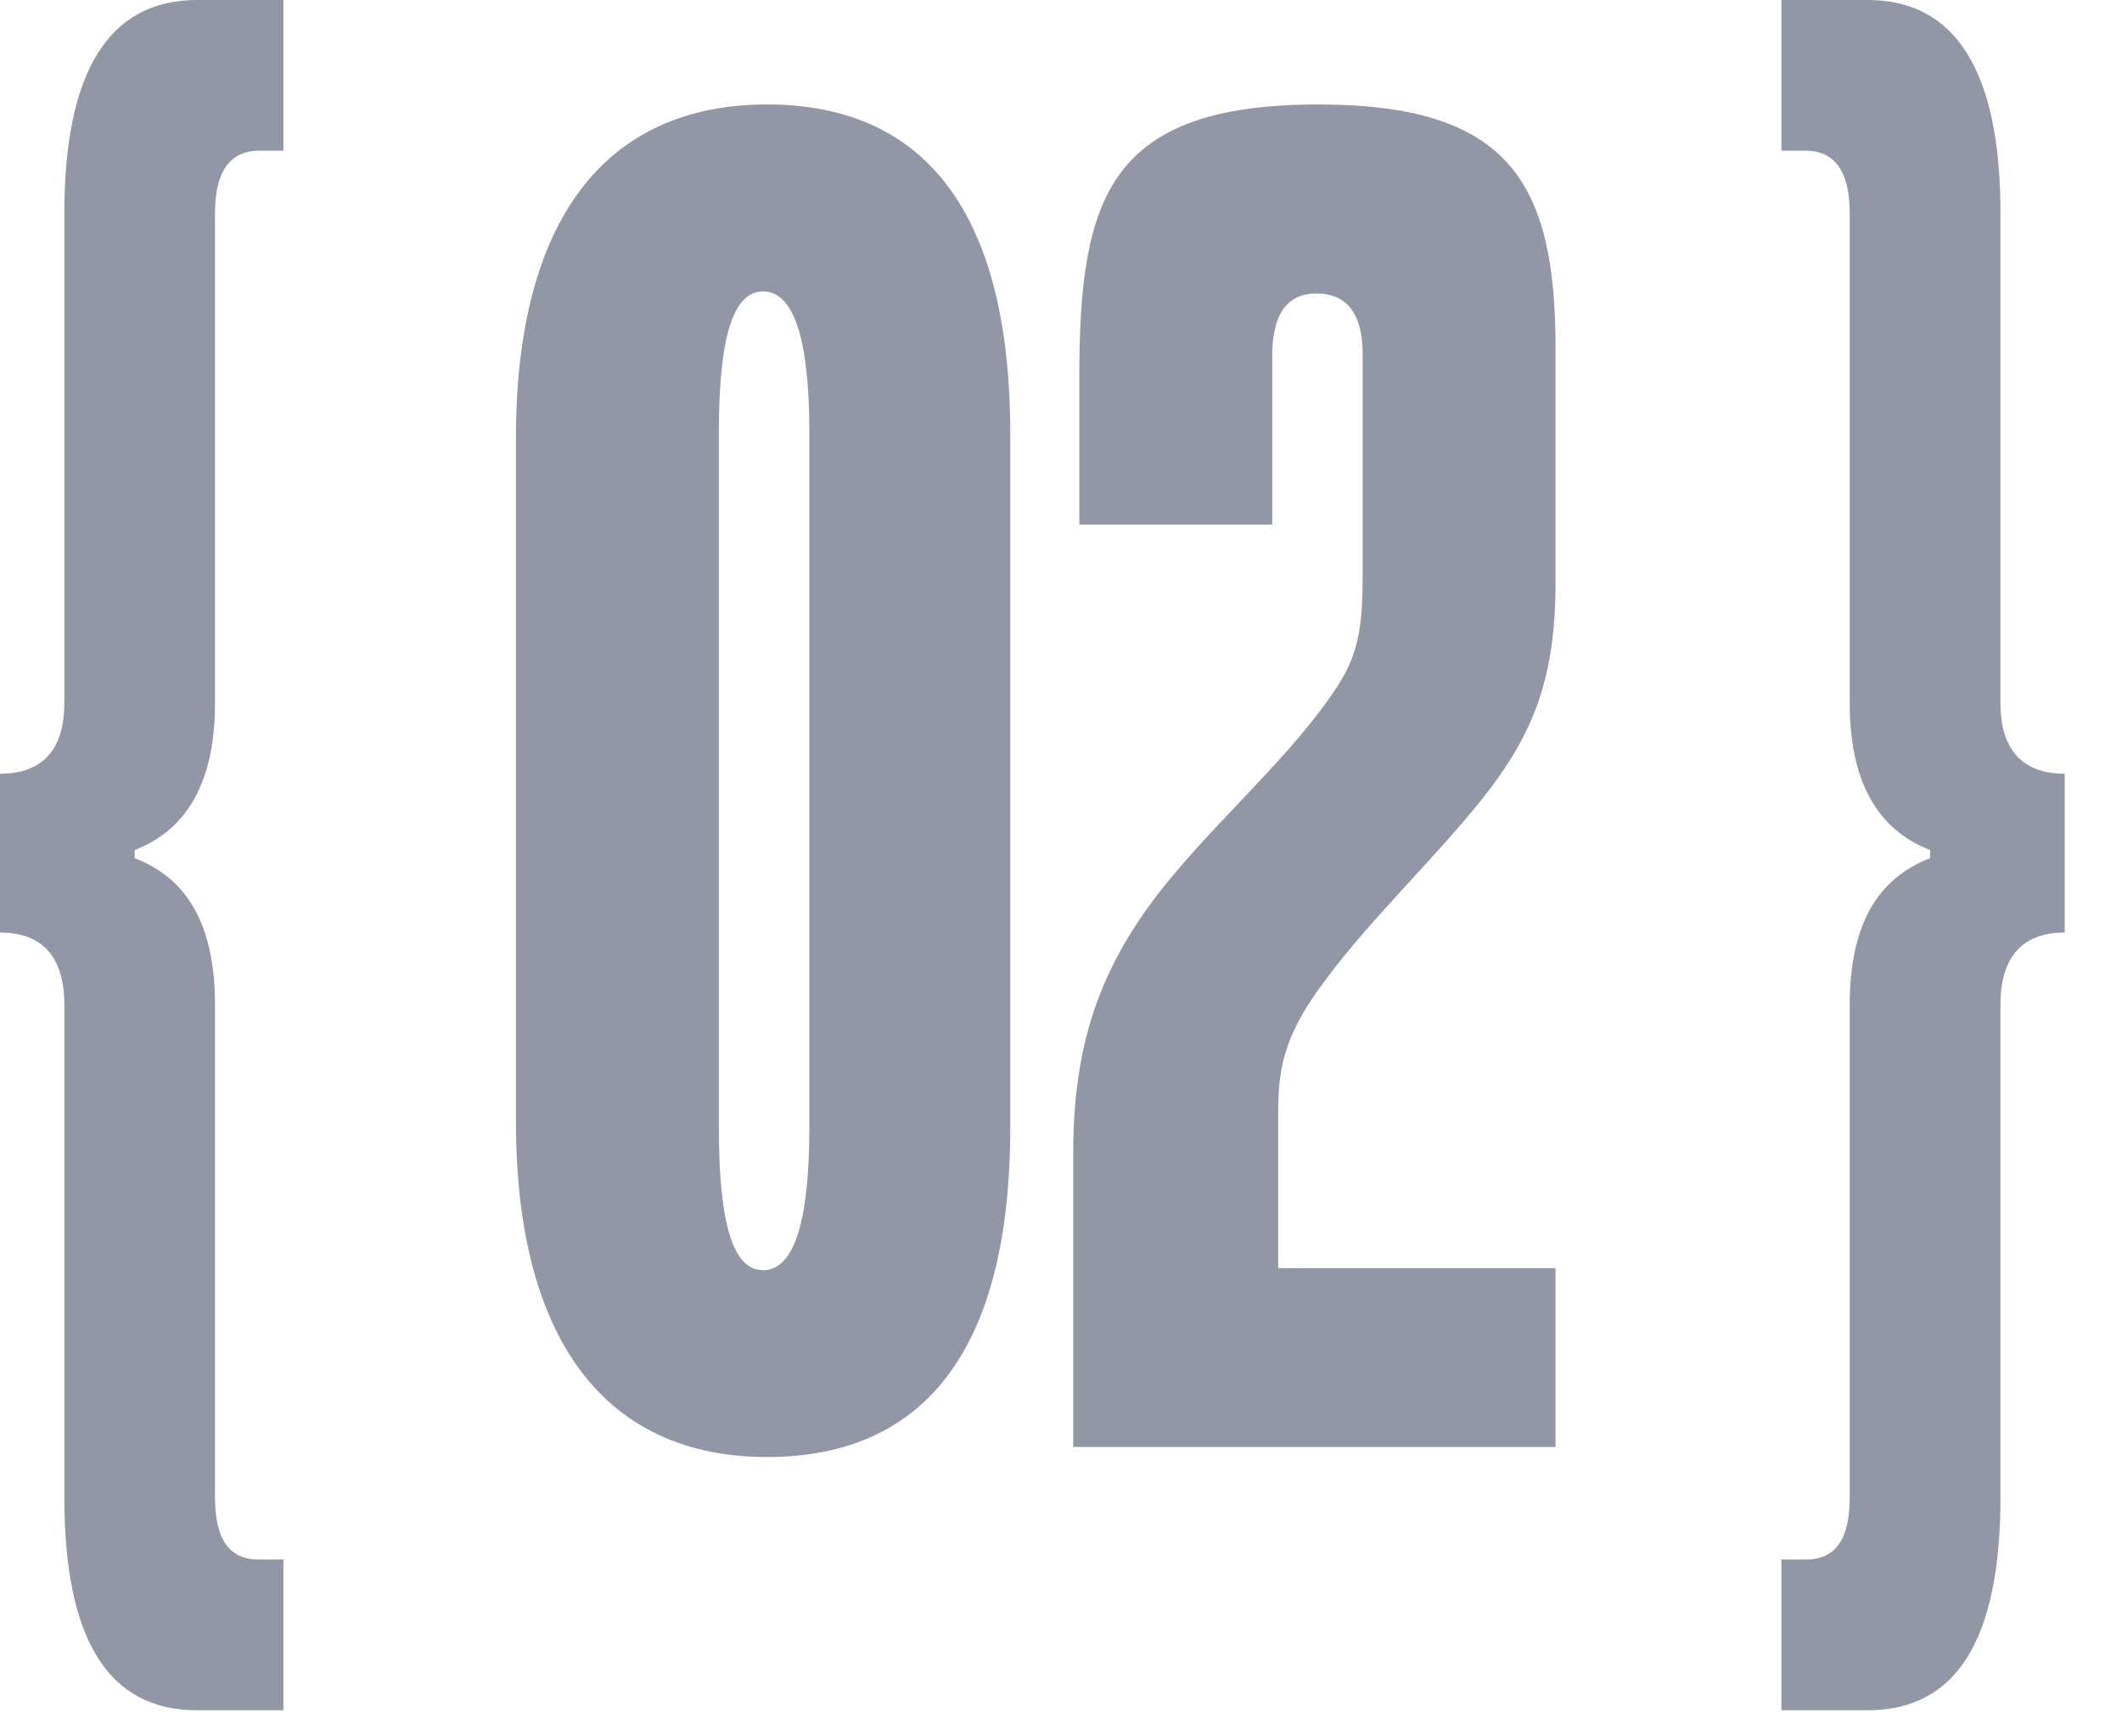 <?xml version="1.0" encoding="UTF-8"?> <svg xmlns="http://www.w3.org/2000/svg" width="22" height="18" viewBox="0 0 22 18" fill="none"><path d="M2.938 17.729H2.042C1.125 17.729 0.667 17 0.667 15.521V10.417C0.667 9.917 0.438 9.667 0 9.667V8.021C0.438 8.021 0.667 7.771 0.667 7.292V2.208C0.667 0.75 1.125 0 2.042 0H2.938V1.562H2.688C2.375 1.562 2.229 1.792 2.229 2.208V7.292C2.229 8.104 1.938 8.604 1.396 8.812V8.896C1.938 9.104 2.229 9.583 2.229 10.417V15.521C2.229 15.958 2.375 16.167 2.688 16.167H2.938V17.729Z" fill="#9297A5"></path><path d="M10.474 4.5V11.688C10.474 14 9.578 15.104 7.953 15.104C6.266 15.104 5.349 13.875 5.349 11.625V4.542C5.349 2.292 6.266 1.083 7.953 1.083C9.578 1.083 10.474 2.188 10.474 4.5ZM8.391 11.688V4.479C8.391 3.5 8.224 3.021 7.912 3.021C7.599 3.021 7.453 3.5 7.453 4.479V11.688C7.453 12.688 7.599 13.167 7.912 13.167C8.224 13.167 8.391 12.688 8.391 11.688Z" fill="#9297A5"></path><path d="M16.127 15H11.127V11.958C11.127 10.917 11.356 10.146 11.94 9.354C12.481 8.625 13.273 7.958 13.773 7.25C14.044 6.875 14.127 6.625 14.127 6V3.667C14.127 3.25 13.961 3.042 13.648 3.042C13.336 3.042 13.19 3.271 13.19 3.688V5.438H11.19V3.896C11.19 2.042 11.502 1.083 13.669 1.083C15.648 1.083 16.127 1.896 16.127 3.604V6.042C16.127 7.021 15.898 7.583 15.44 8.188C14.981 8.792 14.211 9.521 13.752 10.146C13.336 10.688 13.252 11.042 13.252 11.5V13.146H16.127V15Z" fill="#9297A5"></path><path d="M19.365 17.729H18.469V16.167H18.719C19.031 16.167 19.177 15.958 19.177 15.521V10.417C19.177 9.583 19.469 9.104 20.011 8.896V8.812C19.469 8.604 19.177 8.104 19.177 7.292V2.208C19.177 1.792 19.031 1.562 18.719 1.562H18.469V0H19.365C20.281 0 20.74 0.75 20.74 2.208V7.292C20.74 7.771 20.969 8.021 21.406 8.021V9.667C20.969 9.667 20.74 9.917 20.74 10.417V15.521C20.74 17 20.281 17.729 19.365 17.729Z" fill="#9297A5"></path></svg> 